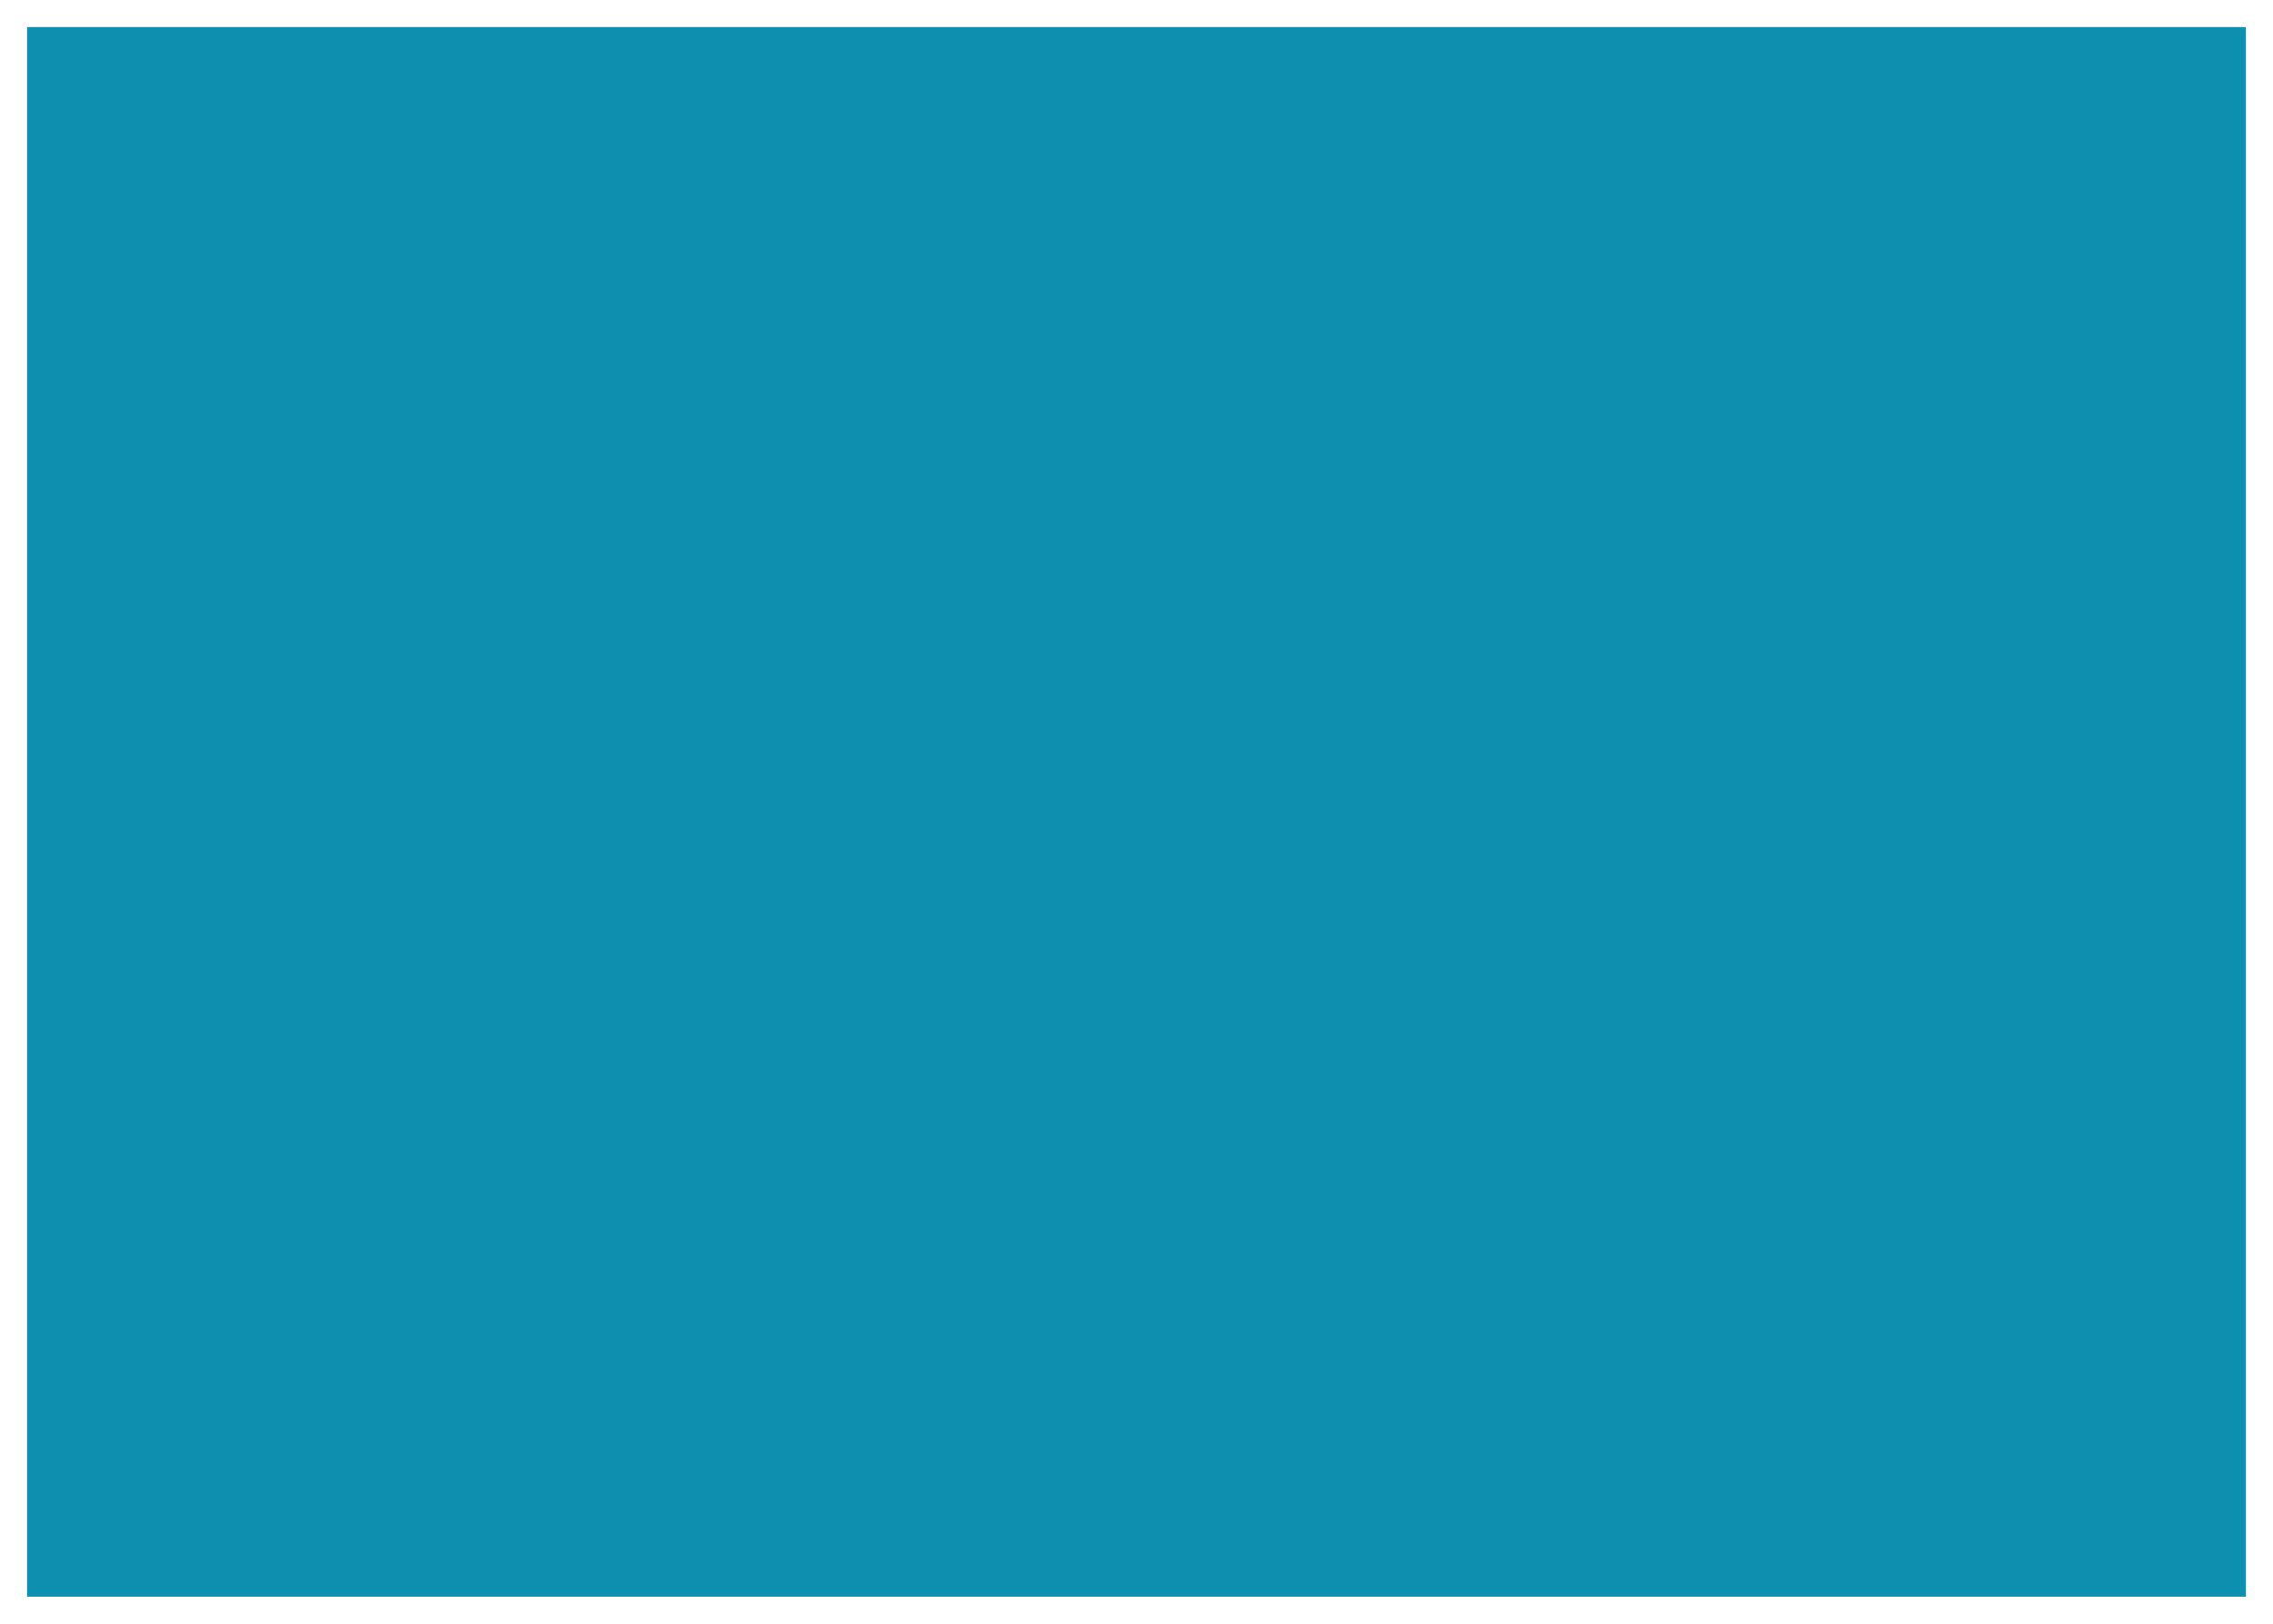 <svg viewBox="0 0 84 60" xmlns="http://www.w3.org/2000/svg" color="#0d8faf">
    <defs>
        <mask id="mask">
            <rect fill="white" height="100%" width="100%" />
            <path d="M70.915,35.345H69.66c-2.025,0-3.669,1.641-3.669,3.667v6.149c0,2.024,1.642,3.665,3.669,3.665h1.255 c2.024,0,3.669-1.639,3.669-3.665v-6.149C74.584,36.985,72.941,35.345,70.915,35.345z M47.25,35.345h-1.252 c-2.024,0-3.669,1.641-3.669,3.667v6.149c0,2.024,1.645,3.665,3.669,3.665h1.252c2.028,0,3.676-1.639,3.676-3.665v-6.149 C50.926,36.985,49.279,35.345,47.25,35.345z M84,0v84H0V0H84z M23.696,39.8c0-3.03-0.857-5.499-2.568-7.402 c-1.713-1.904-4.208-2.855-7.487-2.855c-1.55,0-2.907,0.308-4.068,0.837l-0.317-0.322H3.733v34.86l5.817-1.162V53.705 c0.132,0,0.354,0.087,0.831,0.263c0.475,0.179,0.966,0.299,1.459,0.372s1.165,0.106,2.013,0.106c2.96,0,5.344-0.854,7.142-2.567 c1.798-1.707,2.701-4.165,2.701-7.375L23.696,39.8L23.696,39.8z M33.21,30.058h-5.817v24.454h5.817V30.058z M33.471,22.774 c0-0.811-0.308-1.524-0.925-2.14c-0.619-0.618-1.332-0.929-2.142-0.929c-0.846,0-1.586,0.31-2.22,0.929 c-0.636,0.616-0.953,1.329-0.953,2.14c0,0.845,0.317,1.587,0.953,2.221c0.634,0.635,1.375,0.953,2.22,0.953 c0.81,0,1.522-0.317,2.142-0.953C33.163,24.361,33.471,23.619,33.471,22.774z M56.734,30.058h-5.388l-0.372,0.48 c-0.104-0.035-0.326-0.147-0.654-0.287c-0.342-0.14-0.619-0.266-0.848-0.354c-0.233-0.09-0.584-0.176-1.058-0.248 c-0.479-0.066-1-0.105-1.562-0.105c-3.277,0-5.786,0.959-7.497,2.883c-1.711,1.918-2.578,4.394-2.578,7.425v4.652 c0,3.21,0.911,5.668,2.708,7.375c1.797,1.716,4.185,2.569,7.144,2.569c0.636,0,1.227-0.035,1.781-0.11 c0.545-0.067,0.939-0.141,1.184-0.209c0.248-0.07,0.496-0.162,0.798-0.266c0.298-0.107,0.53-0.174,0.53-0.211v10.104l5.811,1.16 V30.058L56.734,30.058z M80.268,19.082l-5.817,1.167v10.045c0,0-0.313-0.089-0.79-0.268c-0.477-0.174-0.951-0.298-1.444-0.371 c-0.493-0.066-1.155-0.104-2.001-0.104c-2.961,0-5.312,0.854-7.106,2.565c-1.8,1.709-2.668,4.167-2.668,7.375v4.705 c0,3.03,0.827,5.498,2.535,7.406c1.715,1.901,4.192,2.854,7.469,2.854c1.554,0,2.903-0.229,4.065-0.755l0.314,0.407h5.443V19.082z"
                  fill="black" transform="translate(0, -12)" />
        </mask>
    </defs>
    <g mask="url(#mask)">
        <rect fill="currentColor" height="58" width="82" x="1" y="1" />
    </g>
</svg>